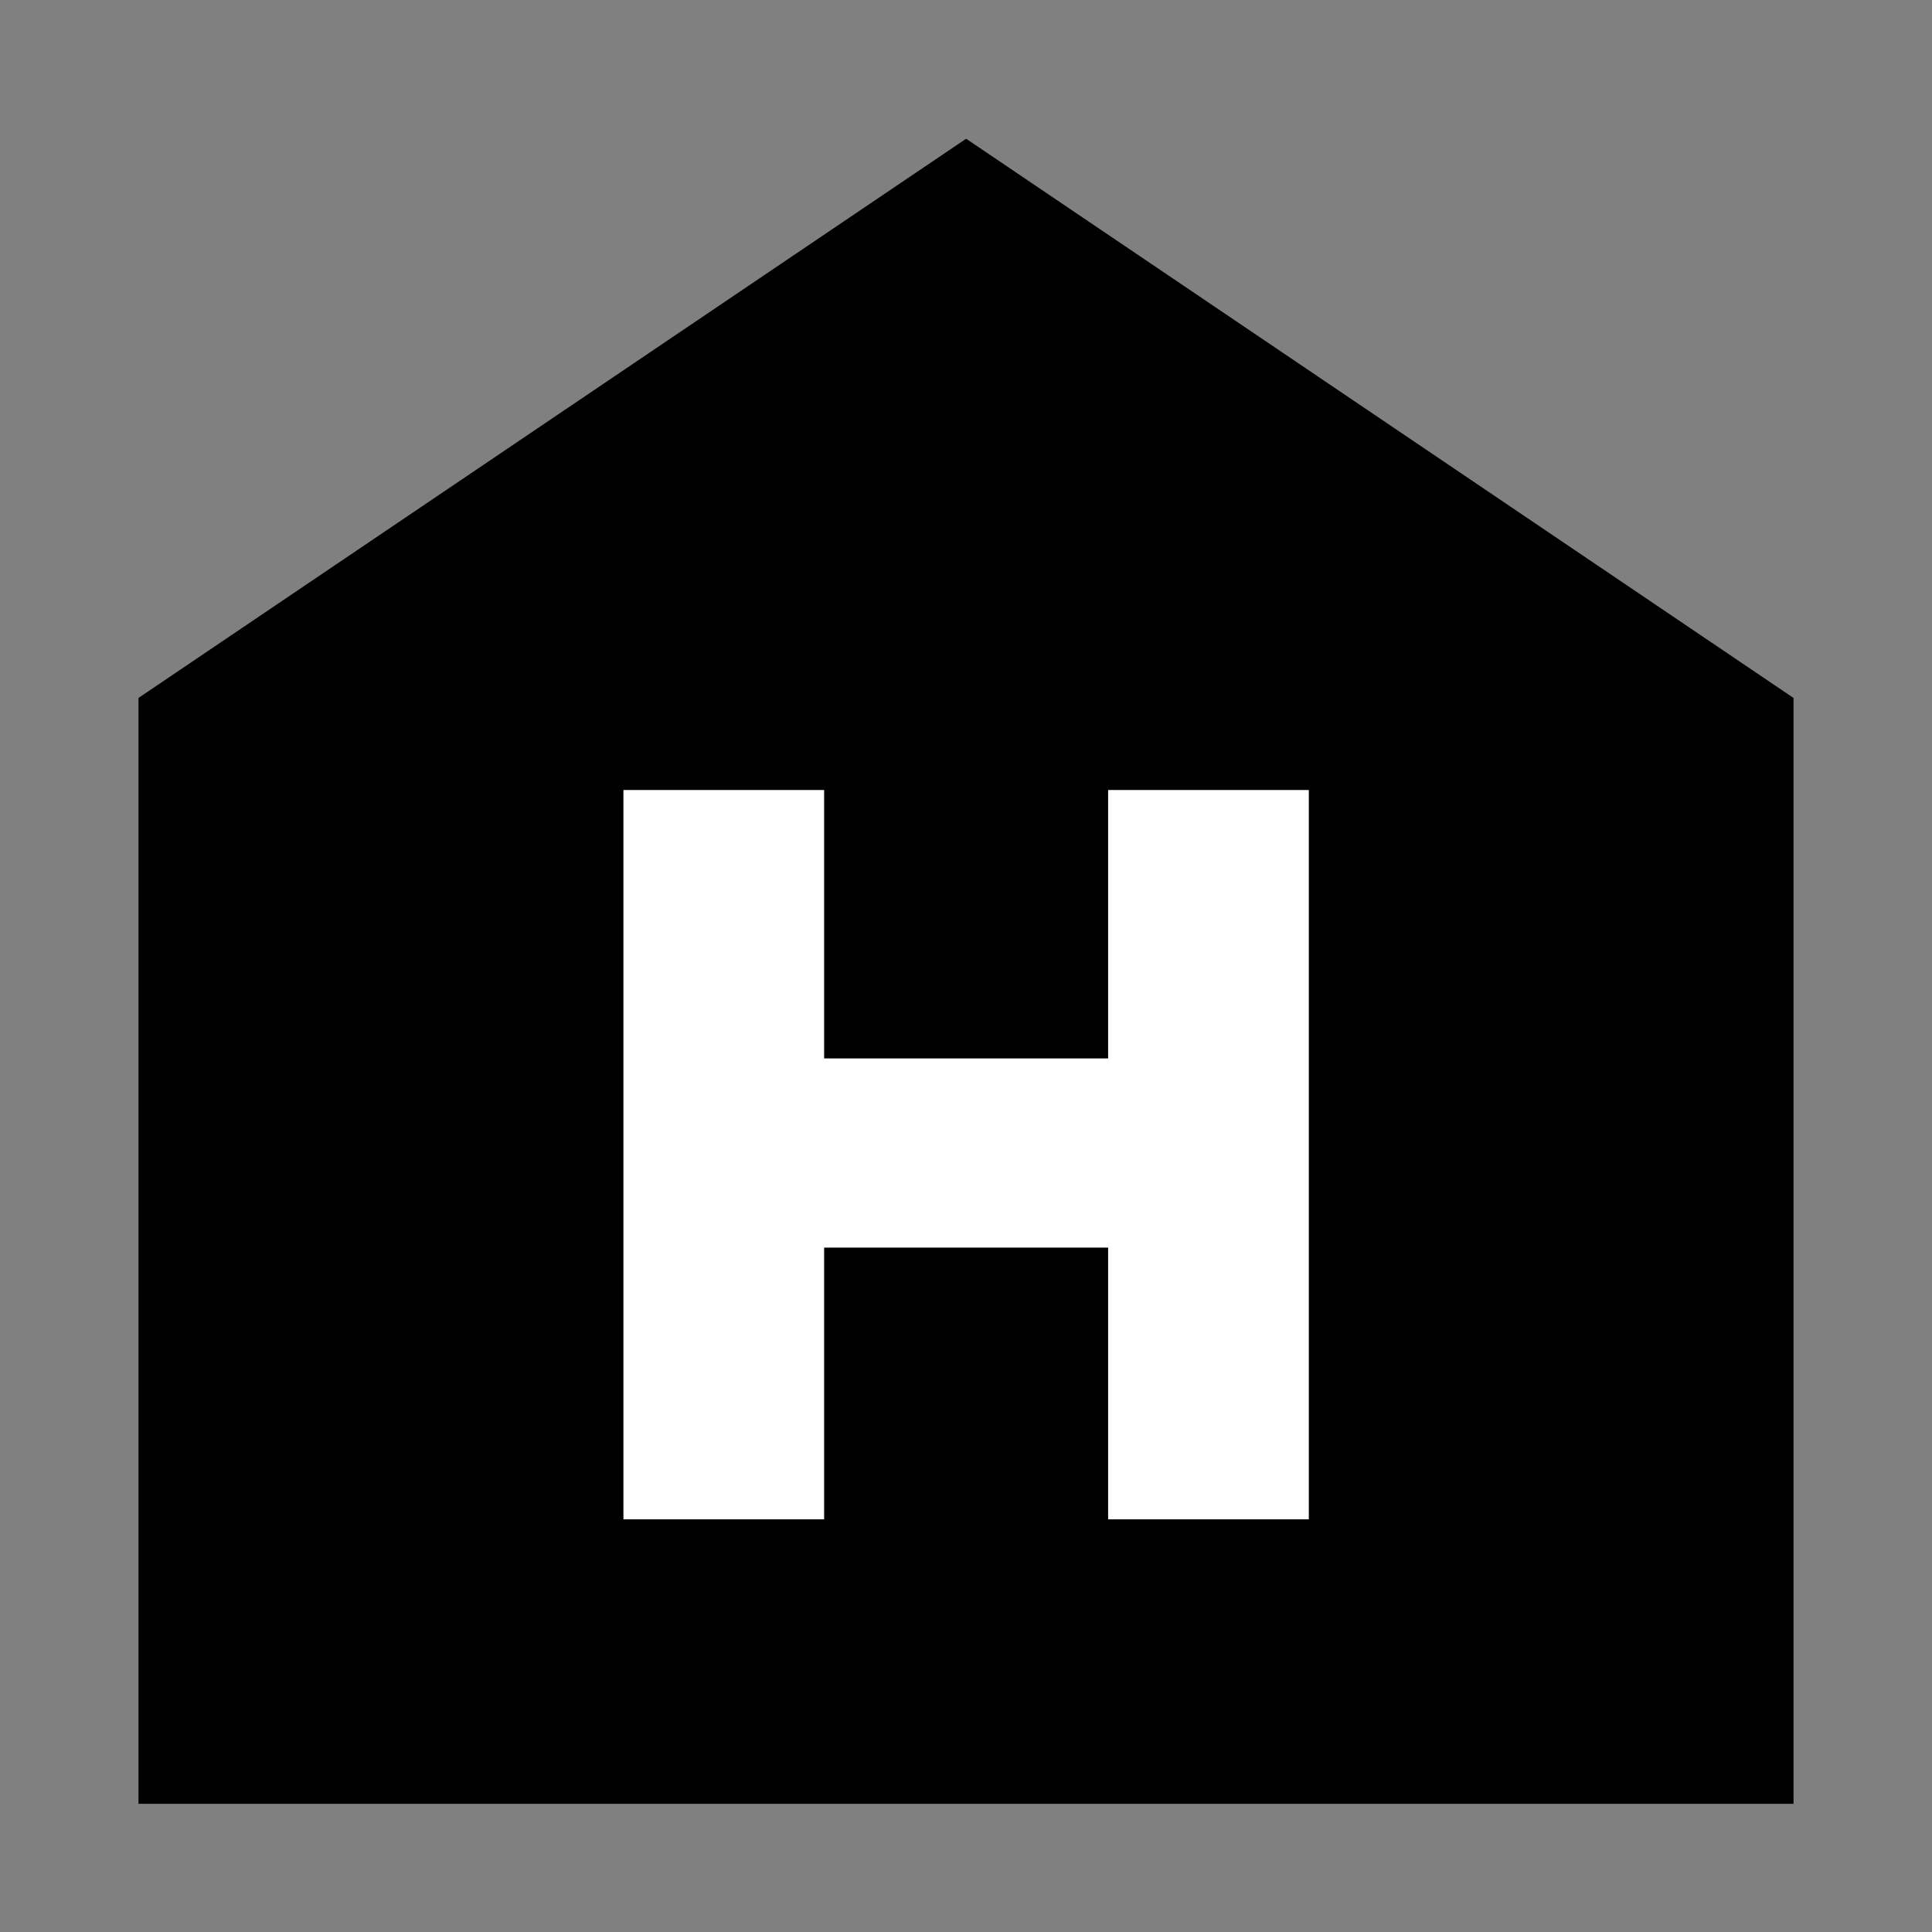 <svg xmlns="http://www.w3.org/2000/svg" viewBox="0 0 77.01 77.01"><rect x="0" y="0" width="77.01" height="77.01" fill="#808080" stroke="none"/><defs><style>.cls-1,.cls-2{fill:#fff;}.cls-1{opacity:0;}</style></defs><title>icon_hotel_bk</title><g id="レイヤー_2" data-name="レイヤー 2"><g id="レイヤー_2-2" data-name="レイヤー 2"><rect class="cls-1" width="77.01" height="77.01"/></g><g id="レイヤー_3" data-name="レイヤー 3"><polygon points="38.51 5.53 5.52 27.82 5.52 71.9 71.49 71.9 71.49 27.82 38.51 5.53"/></g><g id="レイヤー_4" data-name="レイヤー 4"><path class="cls-2" d="M44.17,60.56h8V31.49h-8v10.7H32.85V31.49h-8V60.56h8V49.73H44.17Z"/></g></g></svg>